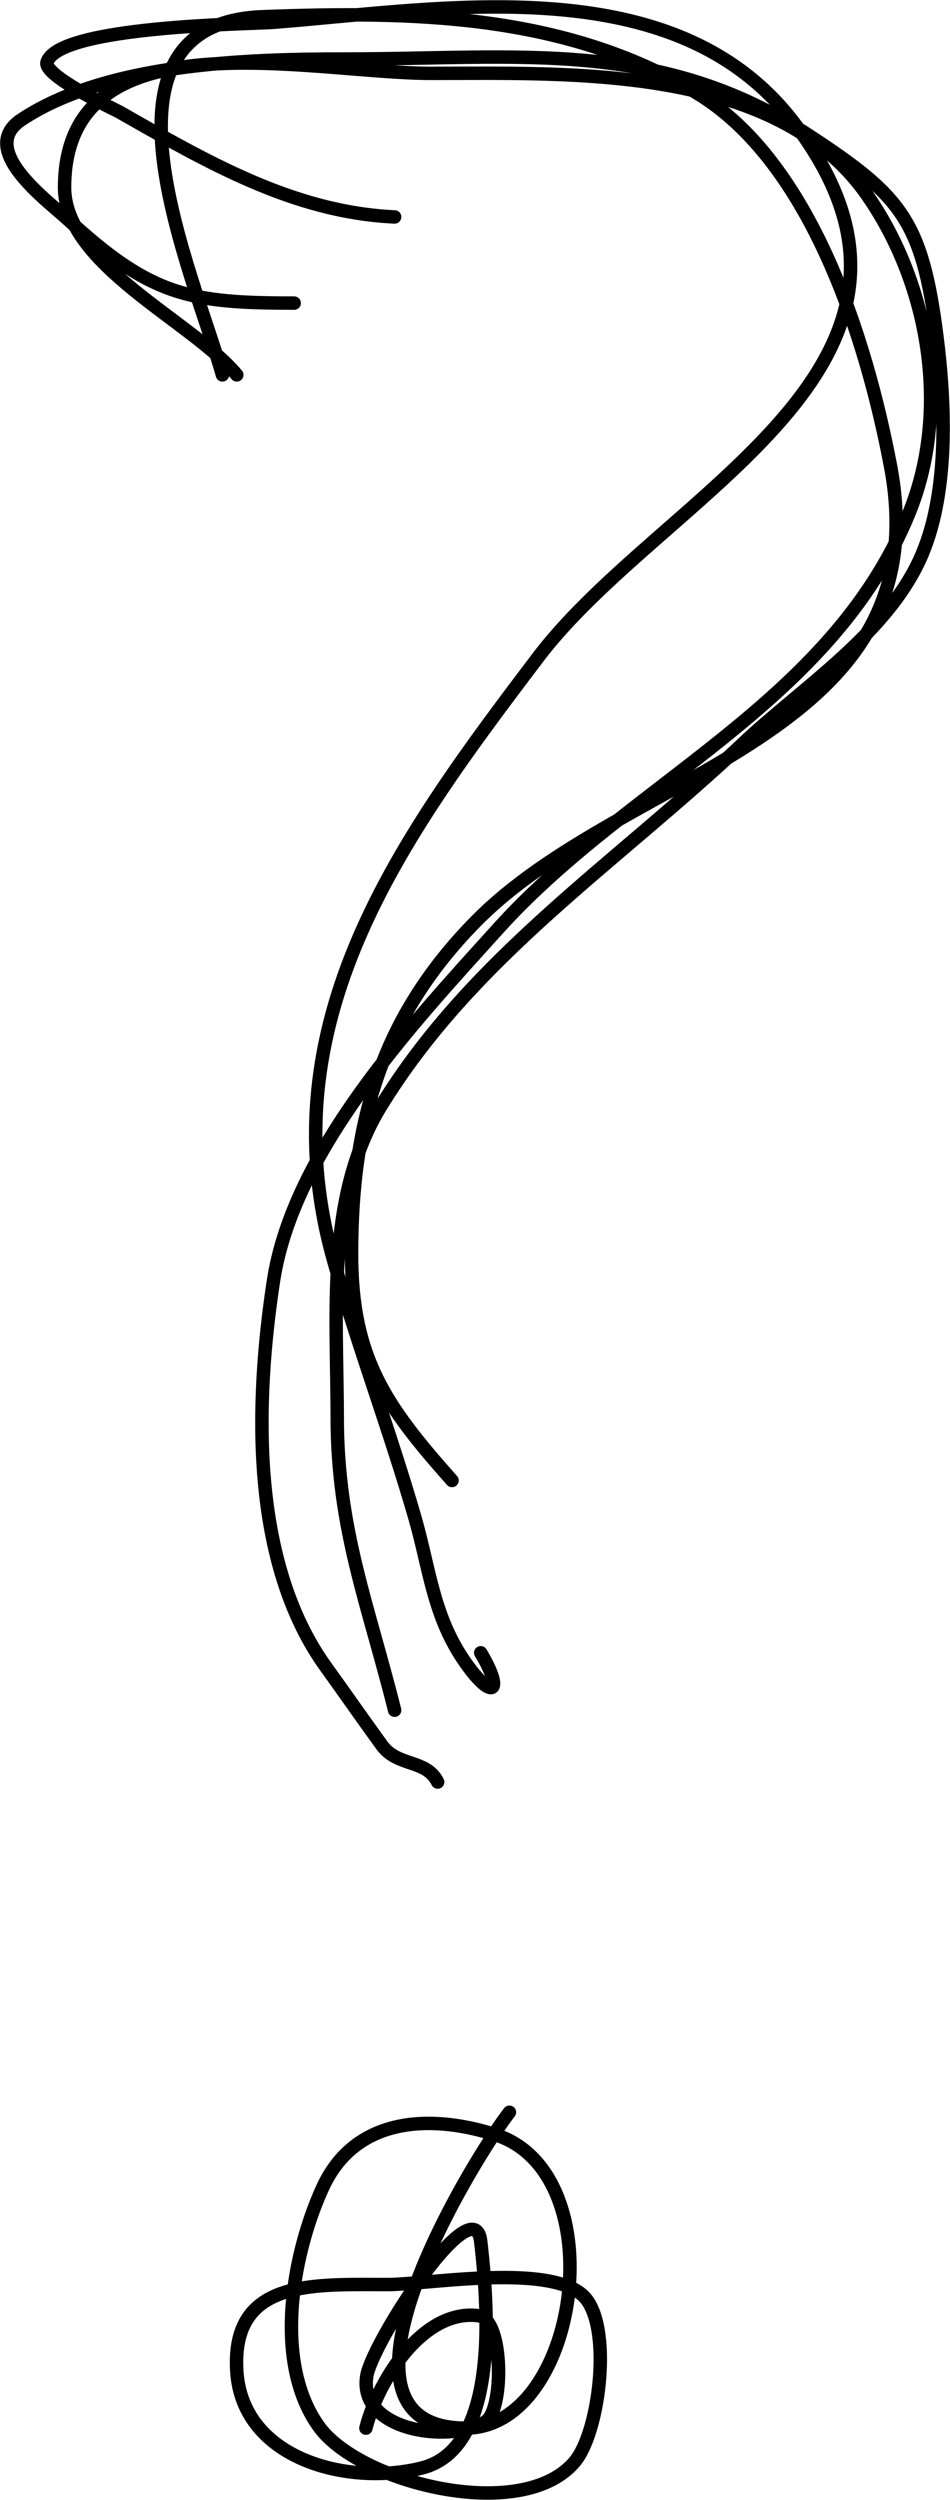 <?xml version="1.0" encoding="UTF-8"?> <svg xmlns="http://www.w3.org/2000/svg" width="4237" height="11143" viewBox="0 0 4237 11143" fill="none"> <path d="M992.001 1671C865.617 1222.91 357.219 105.217 1169.78 74.555C1836.33 49.402 2512.39 59.133 3104 412.332C3619.57 720.132 3865.66 1519.01 3971.56 2076.33C4201.91 3288.73 2791.6 3423.9 2119.11 4110.11C1700.67 4537.09 1568 5003.71 1568 5589.22C1568 6051.78 1719.44 6265.37 2016 6599M1056 1671C859.098 1433.36 288 1181.25 288 835.444C288 55.111 1383.93 326.999 1923.56 326.999C2548.4 326.999 3462.99 288.163 3868.44 870.999C4143.82 1266.85 4241.5 1831.01 4053.33 2289.67C3705.69 3137.04 2810.6 3486.81 2222.22 4138.55C1838.41 4563.7 1308.17 5127.79 1219.56 5710.11C1136.99 6252.68 1115.73 6962.32 1454.22 7431C1537.75 7546.66 1620.5 7665.86 1703.11 7779.44C1773.5 7876.23 1900.81 7840.62 1952 7943M1760 967C1305.64 946.348 916.582 717.614 529.778 497.667C518.386 491.189 191.094 337.426 209.778 277.222C260.277 114.502 1112.76 107.697 1219.56 99.445C1970.78 41.395 3009.29 -150.868 3541.33 547.445C4364.65 1628.05 2956.27 2196.41 2400 2929.67C1787.65 3736.85 1184.64 4556.81 1489.78 5624.78C1597.85 6003.03 1738.67 6379.36 1848.89 6759C1917.67 6995.9 1931.03 7208.22 2080 7416.78C2199.08 7583.49 2248.98 7541.97 2144 7367M1312 1351C848.796 1351 673.005 1319.93 302.223 977.666C209.113 891.719 -103.94 665.49 96 533.222C475.464 282.192 1092.55 263 1539.56 263C2313.8 263 2944.51 168.337 3608.89 604.333C4017.82 872.696 4111.69 981.024 4177.78 1493.22C4216.66 1794.53 4232.46 2183.92 4113.78 2467.44C3966.82 2818.5 3583.79 3059.09 3313.78 3313.67C2744.38 3850.52 2105.29 4265.26 1696 4935C1451.47 5335.14 1504 5862.67 1504 6314.56C1504 6815.74 1641.07 7147.29 1760 7623M2272 9415C2254.38 9437.8 2230.62 9471.29 2203.02 9512.98M2203.02 9512.98C2102.34 9665.02 1950.46 9926.07 1858.18 10175.3M2203.02 9512.98C2204.68 9513.5 2206.34 9514.03 2208 9514.56C2466.07 9596.67 2563.01 9899.75 2538.46 10193.6M2203.02 9512.98C1904.6 9419.43 1580.7 9443.69 1440 9749.22C1381.28 9876.72 1331.51 10039.5 1310.51 10206.5M1858.18 10175.3C1856.62 10179.5 1855.07 10183.8 1853.54 10188M1858.18 10175.3C1859.7 10175.2 1861.22 10175.1 1862.75 10174.9M1858.18 10175.3C1805.56 10179.7 1760.6 10183 1728 10183C1582.95 10183 1432.37 10178.2 1310.51 10206.5M1853.54 10188C1810.52 10306.6 1781.47 10422.1 1778.43 10521.4M1853.54 10188C1856.6 10183.6 1859.67 10179.3 1862.75 10174.9M1853.54 10188C1745.33 10342.5 1646.05 10523.7 1635.55 10591.9C1627.54 10644 1639.71 10687.5 1665.36 10722.8M1778.43 10521.4C1773.01 10697.9 1849.81 10823 2076.44 10823C2079.83 10823 2083.21 10822.9 2086.56 10822.8M1778.43 10521.4C1869.5 10399 1993.43 10304.2 2133.33 10321.7C2146.33 10323.3 2157.86 10330.1 2167.97 10340.8M1778.43 10521.4C1731.06 10585 1692.58 10656.2 1665.36 10722.8M2086.56 10822.8C2091.93 10822.7 2097.26 10822.4 2102.54 10822M2086.56 10822.8C2085.89 10824.2 2085.2 10825.6 2084.51 10826.9M2086.56 10822.8C2151.8 10691.7 2169.28 10510.5 2167.97 10340.8M2102.54 10822C2351.83 10802.4 2512.58 10503.1 2538.46 10193.6M2102.54 10822C2096.67 10823.8 2090.65 10825.4 2084.51 10826.9M2102.54 10822C2126.09 10814.9 2147.37 10805.7 2165.33 10794.6C2238.91 10748.9 2246.25 10424.3 2167.97 10340.8M2538.46 10193.6C2571.9 10207.8 2598.82 10226.5 2616.89 10250.6C2728.06 10398.8 2671.52 10843.4 2563.55 10972.3C2404.92 11161.8 2017.76 11137.8 1729.38 11023.6M2538.46 10193.6C2445.74 10154 2302.91 10148.2 2159.76 10153.6M1310.51 10206.5C1282.89 10426.1 1305.07 10652.9 1422.22 10815.9C1480.15 10896.5 1593.86 10970 1729.38 11023.6M1310.51 10206.5C1152.42 10243.2 1042.66 10335.8 1056 10567C1075.38 10902.9 1421.95 11042.1 1729.38 11023.6M1729.38 11023.6C1781.61 11020.5 1832.71 11012.8 1880.89 11000.8C1975.53 10977.1 2040.59 10913.2 2084.51 10826.9M2159.76 10153.6C2054.29 10157.6 1948.65 10167.7 1862.75 10174.9M2159.76 10153.6C2164.18 10211.9 2167.46 10275.5 2167.97 10340.8M2159.76 10153.6C2155.11 10092.3 2149.22 10036.7 2144 9991C2128.62 9856.48 1991.04 9994.39 1862.75 10174.9M2084.51 10826.9C1945.76 10861.2 1743.32 10830 1665.36 10722.8M1665.36 10722.8C1650.98 10758 1639.74 10792 1632 10823" stroke="black" stroke-width="60" stroke-linecap="round"></path> </svg> 
